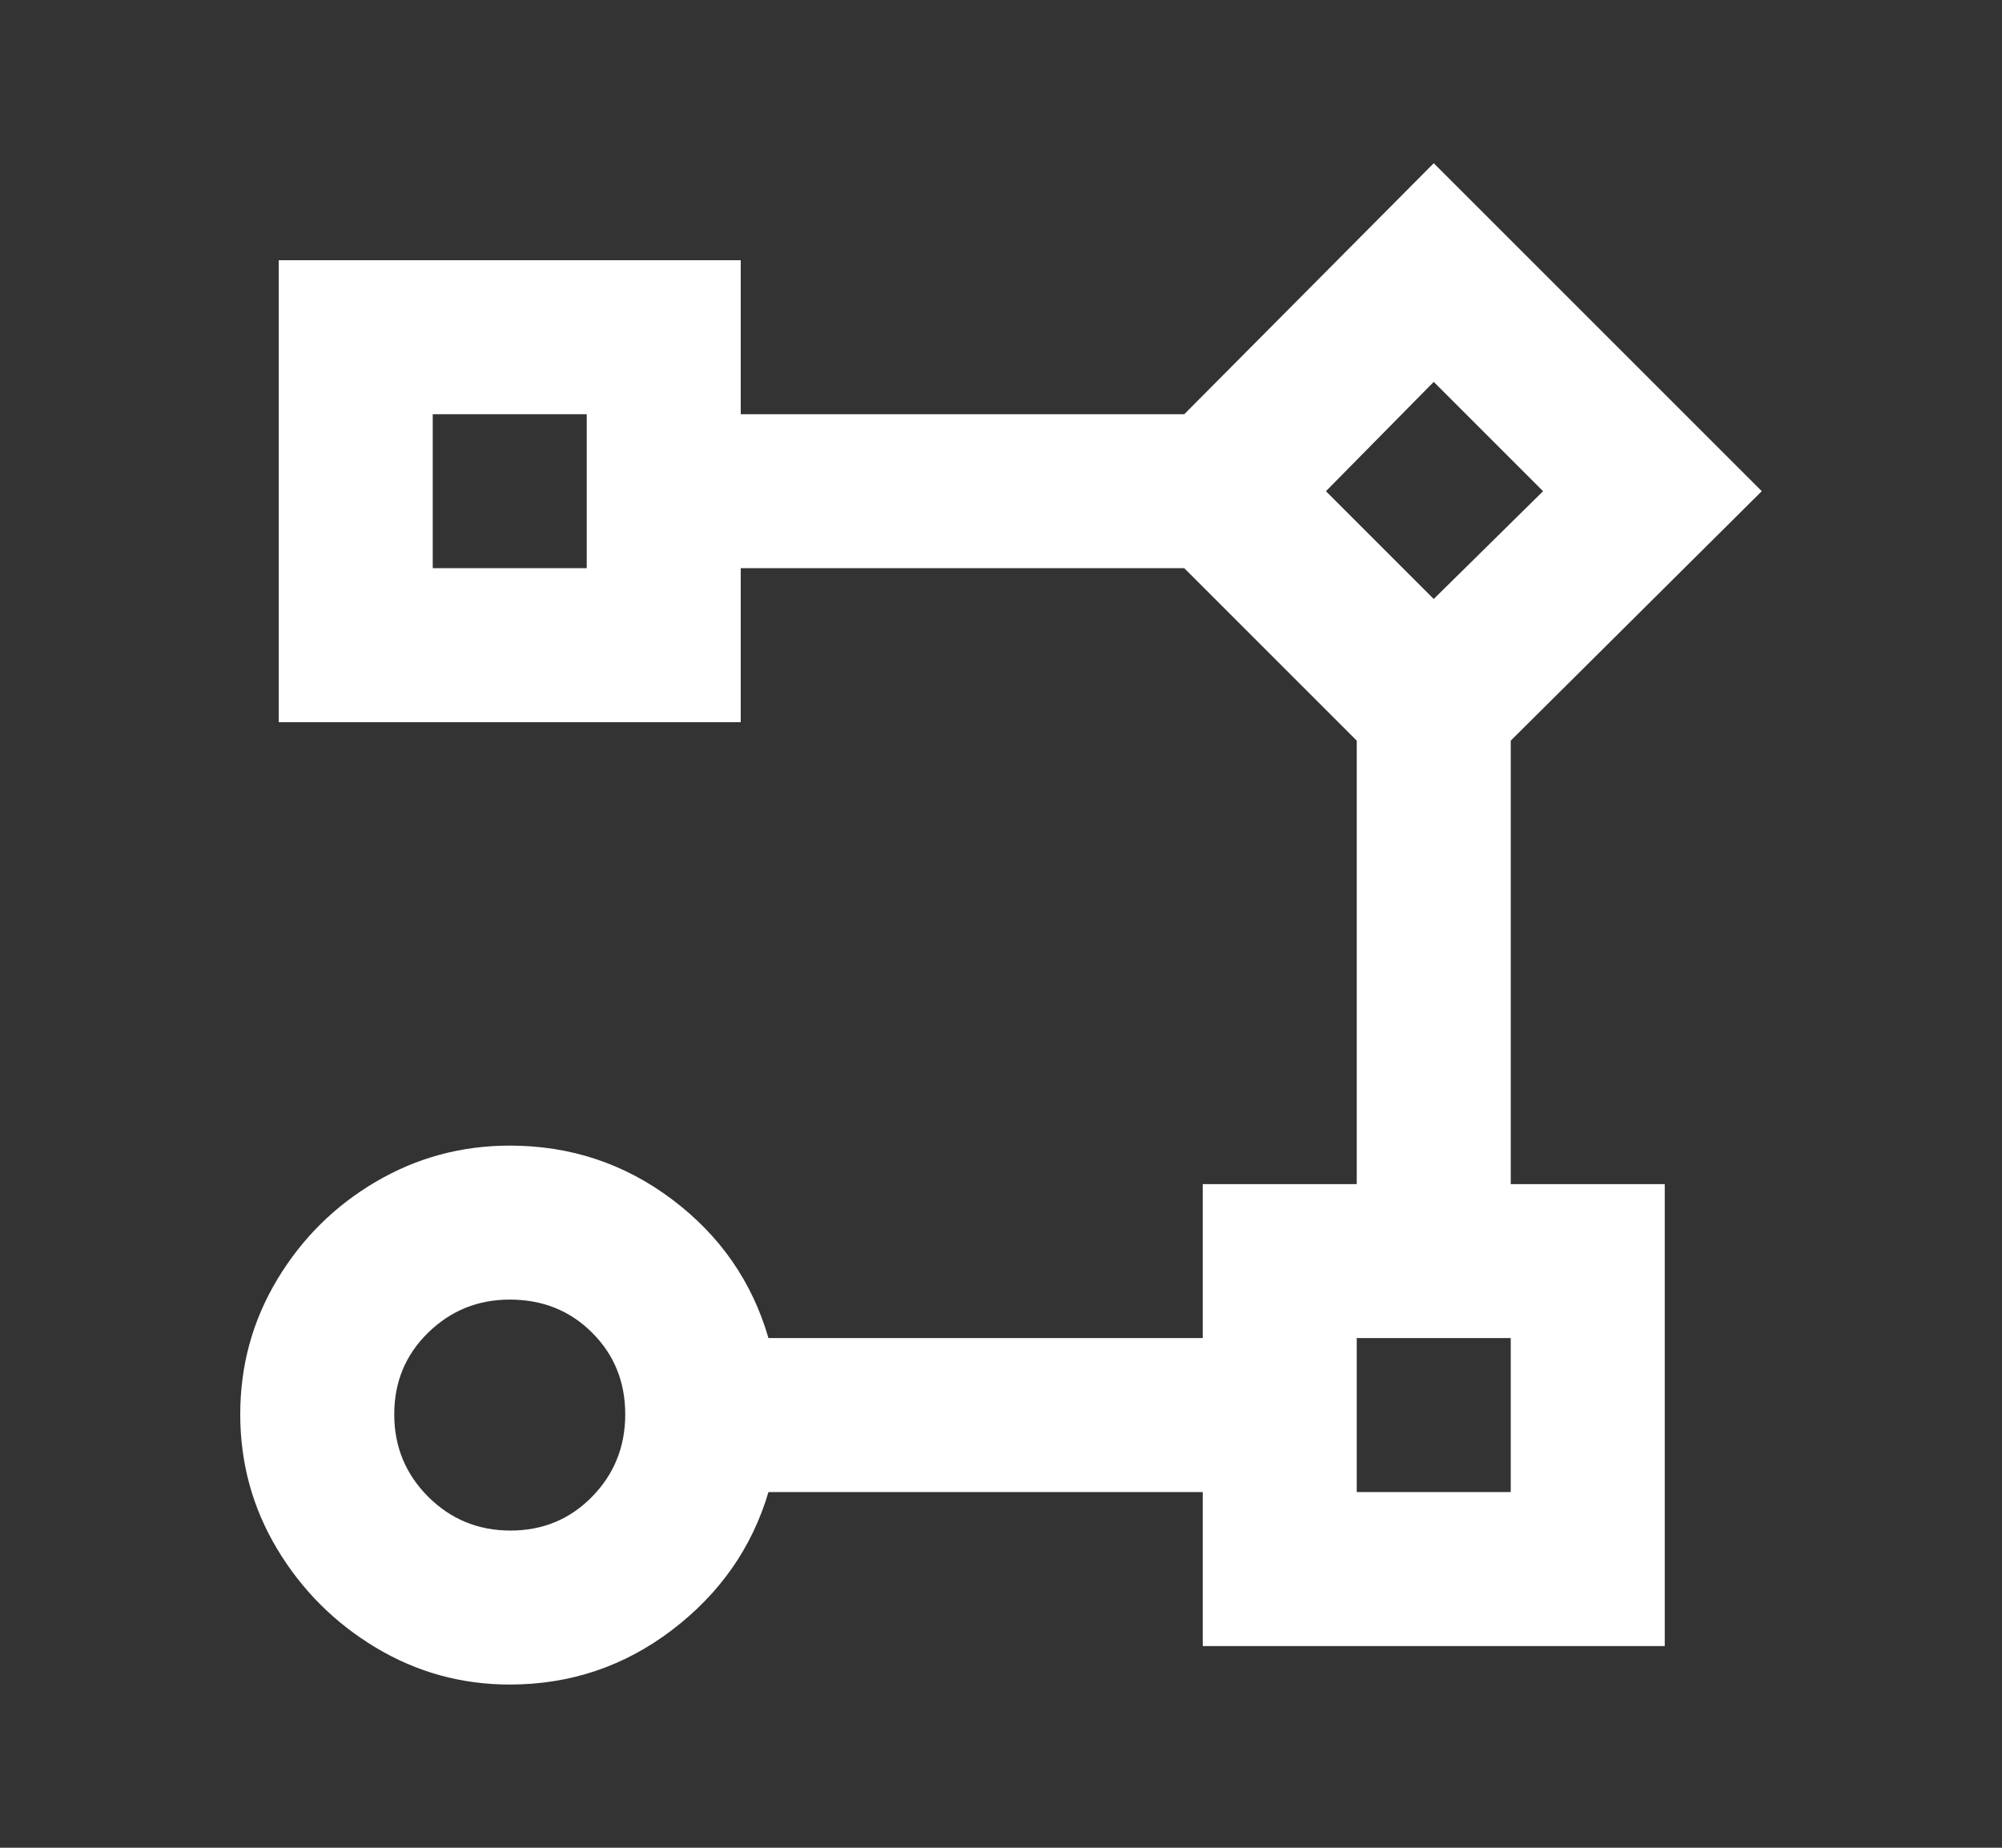 <svg width="26" height="24" viewBox="0 0 26 24" fill="none" xmlns="http://www.w3.org/2000/svg">
<rect x="0" y="0" width="26" height="24" fill="#333333" stroke="none"/>
<path d="M6.62 21.88C5.993 21.88 5.413 21.72 4.88 21.4C4.347 21.08 3.92 20.653 3.6 20.12C3.28 19.587 3.12 19.003 3.12 18.37C3.12 17.736 3.28 17.153 3.6 16.62C3.92 16.087 4.347 15.663 4.88 15.35C5.413 15.037 5.993 14.88 6.62 14.88C7.407 14.88 8.11 15.113 8.73 15.58C9.35 16.047 9.767 16.646 9.98 17.38H15.62V15.38H17.62V9.62L15.38 7.38H9.62V9.38H3.62V3.38H9.62V5.38H15.38L18.62 2.12L22.88 6.38L19.62 9.62V15.38H21.62V21.38H15.62V19.38H9.98C9.767 20.1 9.35 20.697 8.73 21.17C8.11 21.643 7.407 21.88 6.62 21.88ZM6.62 16.88C6.207 16.88 5.853 17.023 5.56 17.31C5.267 17.596 5.12 17.95 5.12 18.37C5.12 18.79 5.267 19.146 5.56 19.44C5.853 19.733 6.21 19.88 6.63 19.88C7.05 19.88 7.403 19.733 7.69 19.44C7.977 19.146 8.12 18.79 8.12 18.37C8.12 17.95 7.977 17.596 7.69 17.31C7.403 17.023 7.047 16.88 6.62 16.88ZM19.62 17.38H17.62V19.38H19.62V17.38ZM18.62 4.96L17.22 6.38L18.62 7.78L20.04 6.38L18.62 4.96ZM7.62 5.38H5.62V7.38H7.62V5.38Z" fill="white"/>
</svg>
